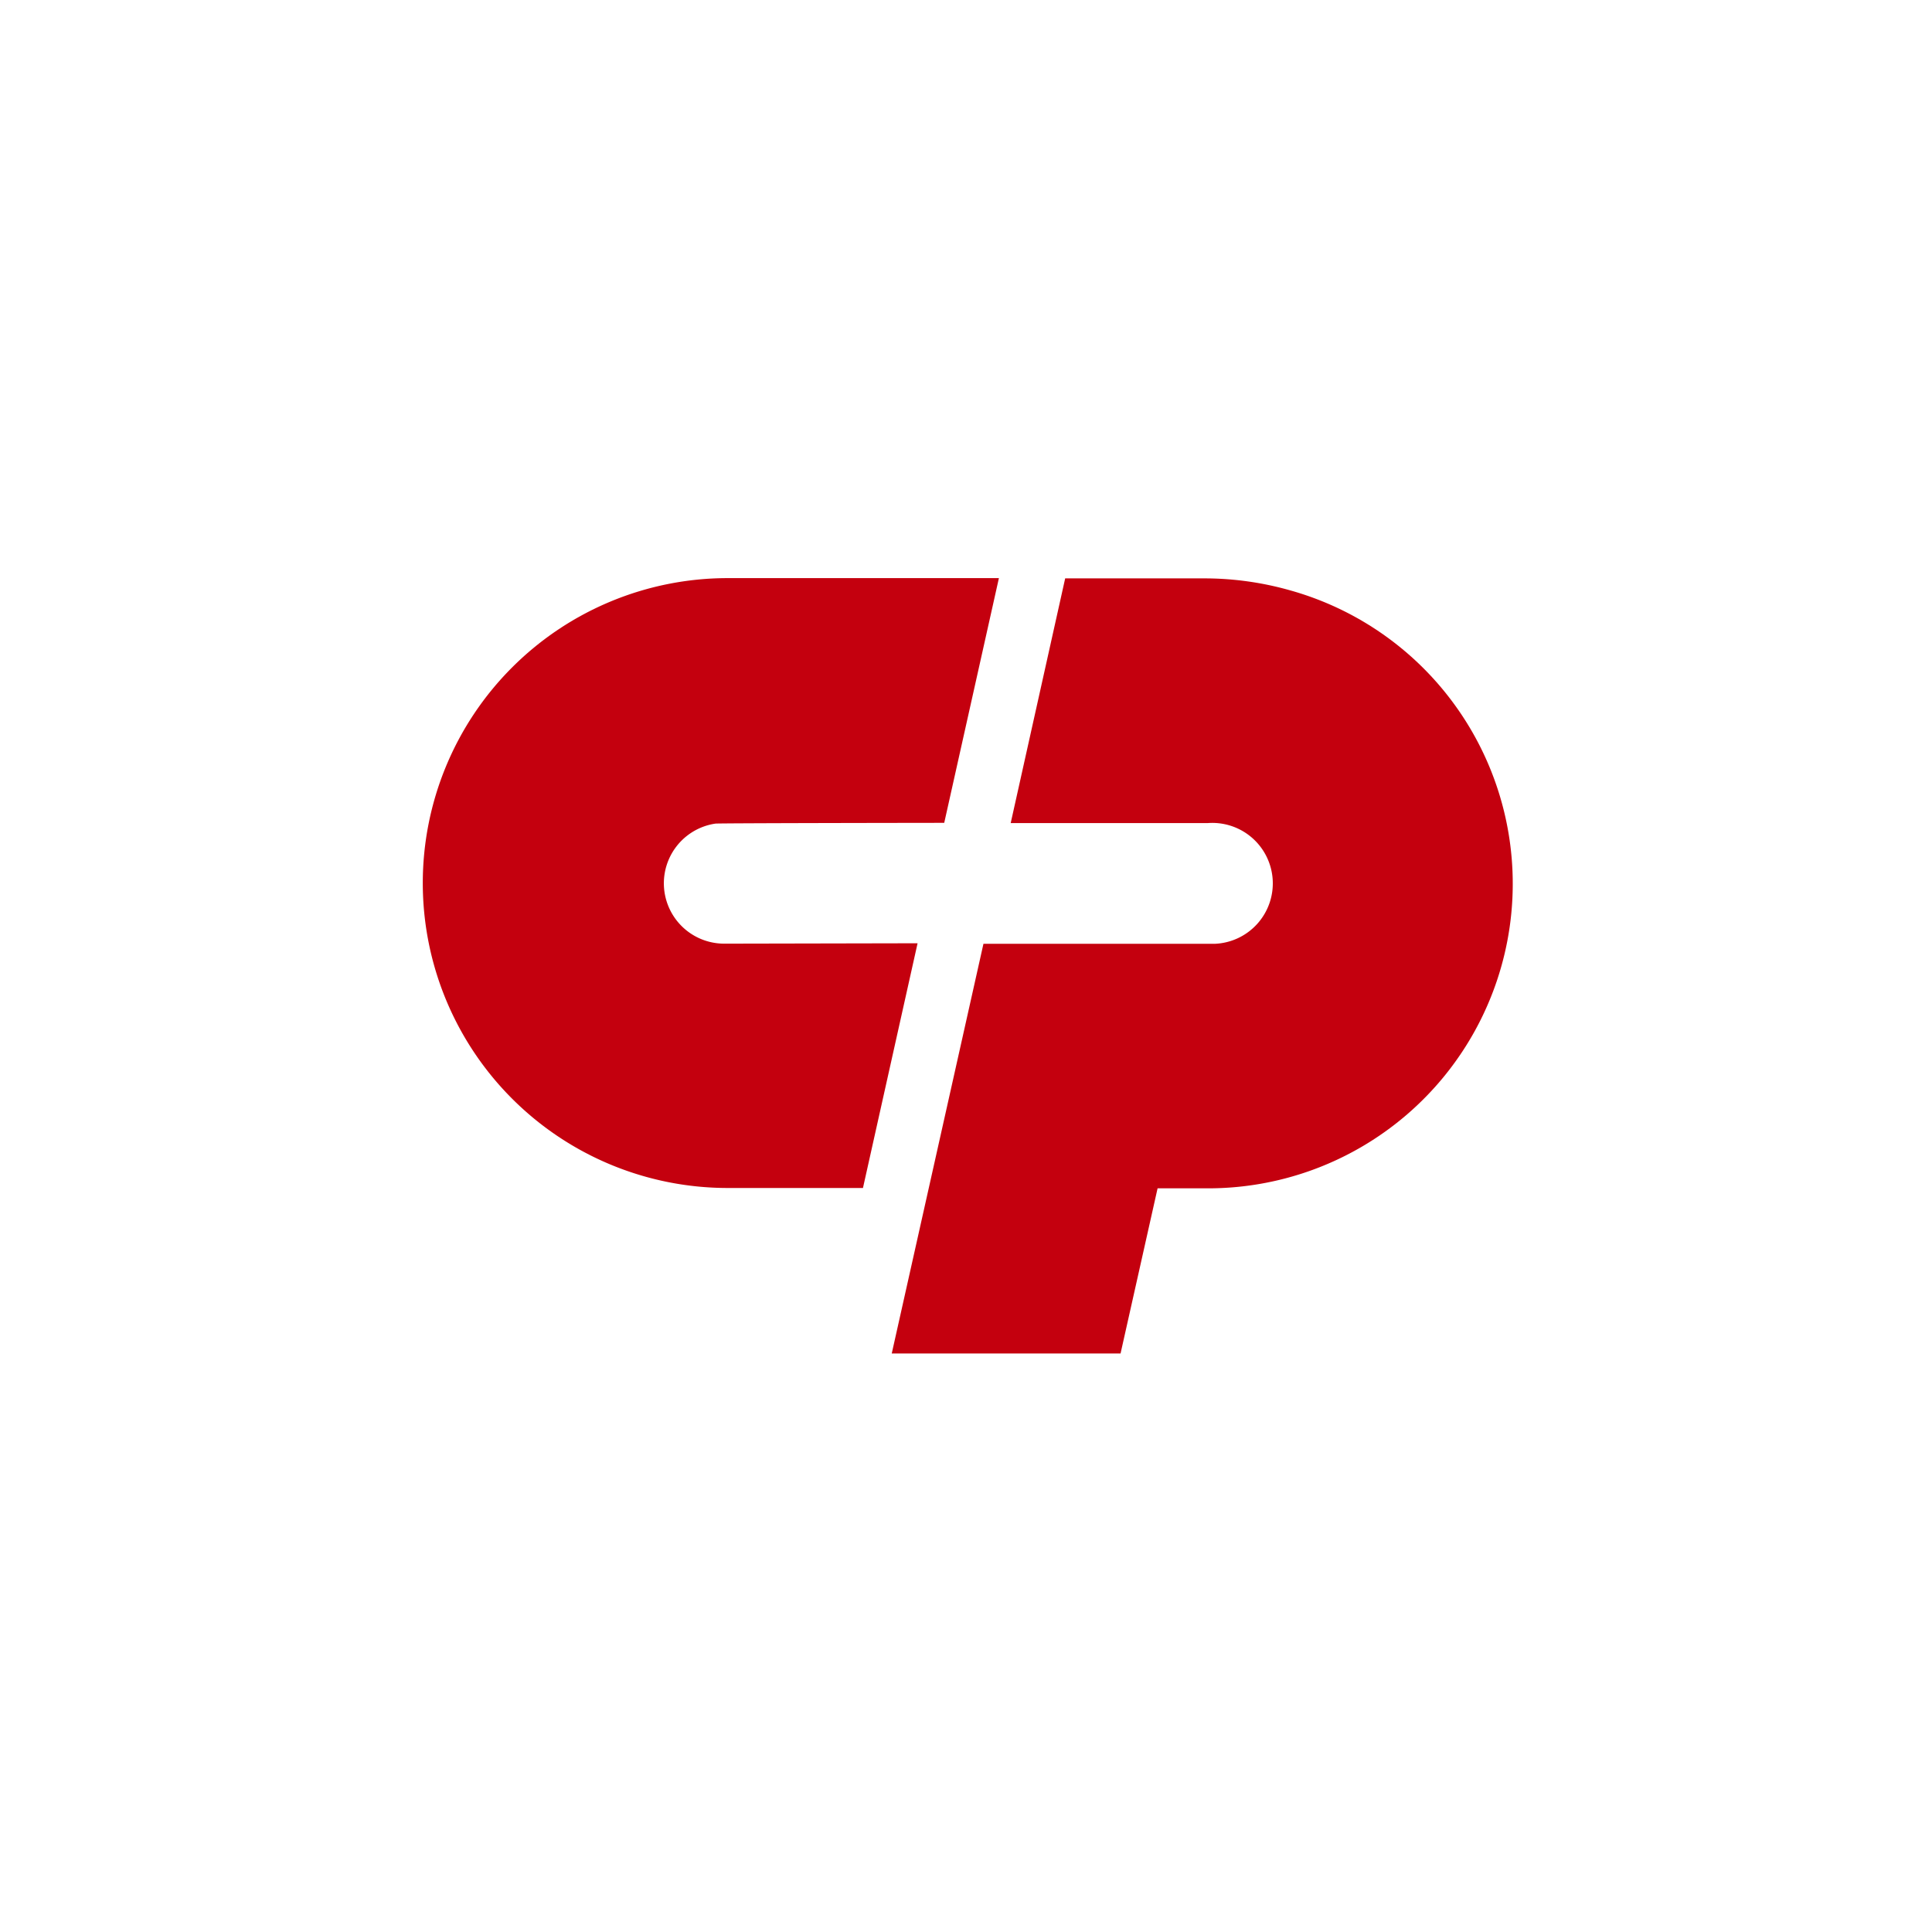 <svg id="Layer_1" data-name="Layer 1" xmlns="http://www.w3.org/2000/svg" viewBox="0 0 300 300"><path d="M200.44,91.7A48.76,48.76,0,0,0,187,89.81h-21.6l-8.46,38h30.57a9.39,9.39,0,1,1,1.19,18.74l-.44,0H152.71l-14.24,63.62H174l5.75-25.65H187A47.3,47.3,0,0,0,200.44,91.7Z" fill="#c4000e"/><path d="M112.48,146.53a9.37,9.37,0,0,1-1.39-18.64c.45-.08,35.53-.12,35.53-.12l8.49-38H113a47.35,47.35,0,1,0,0,94.7h21l8.48-38Z" fill="#c4000e"/></svg>
